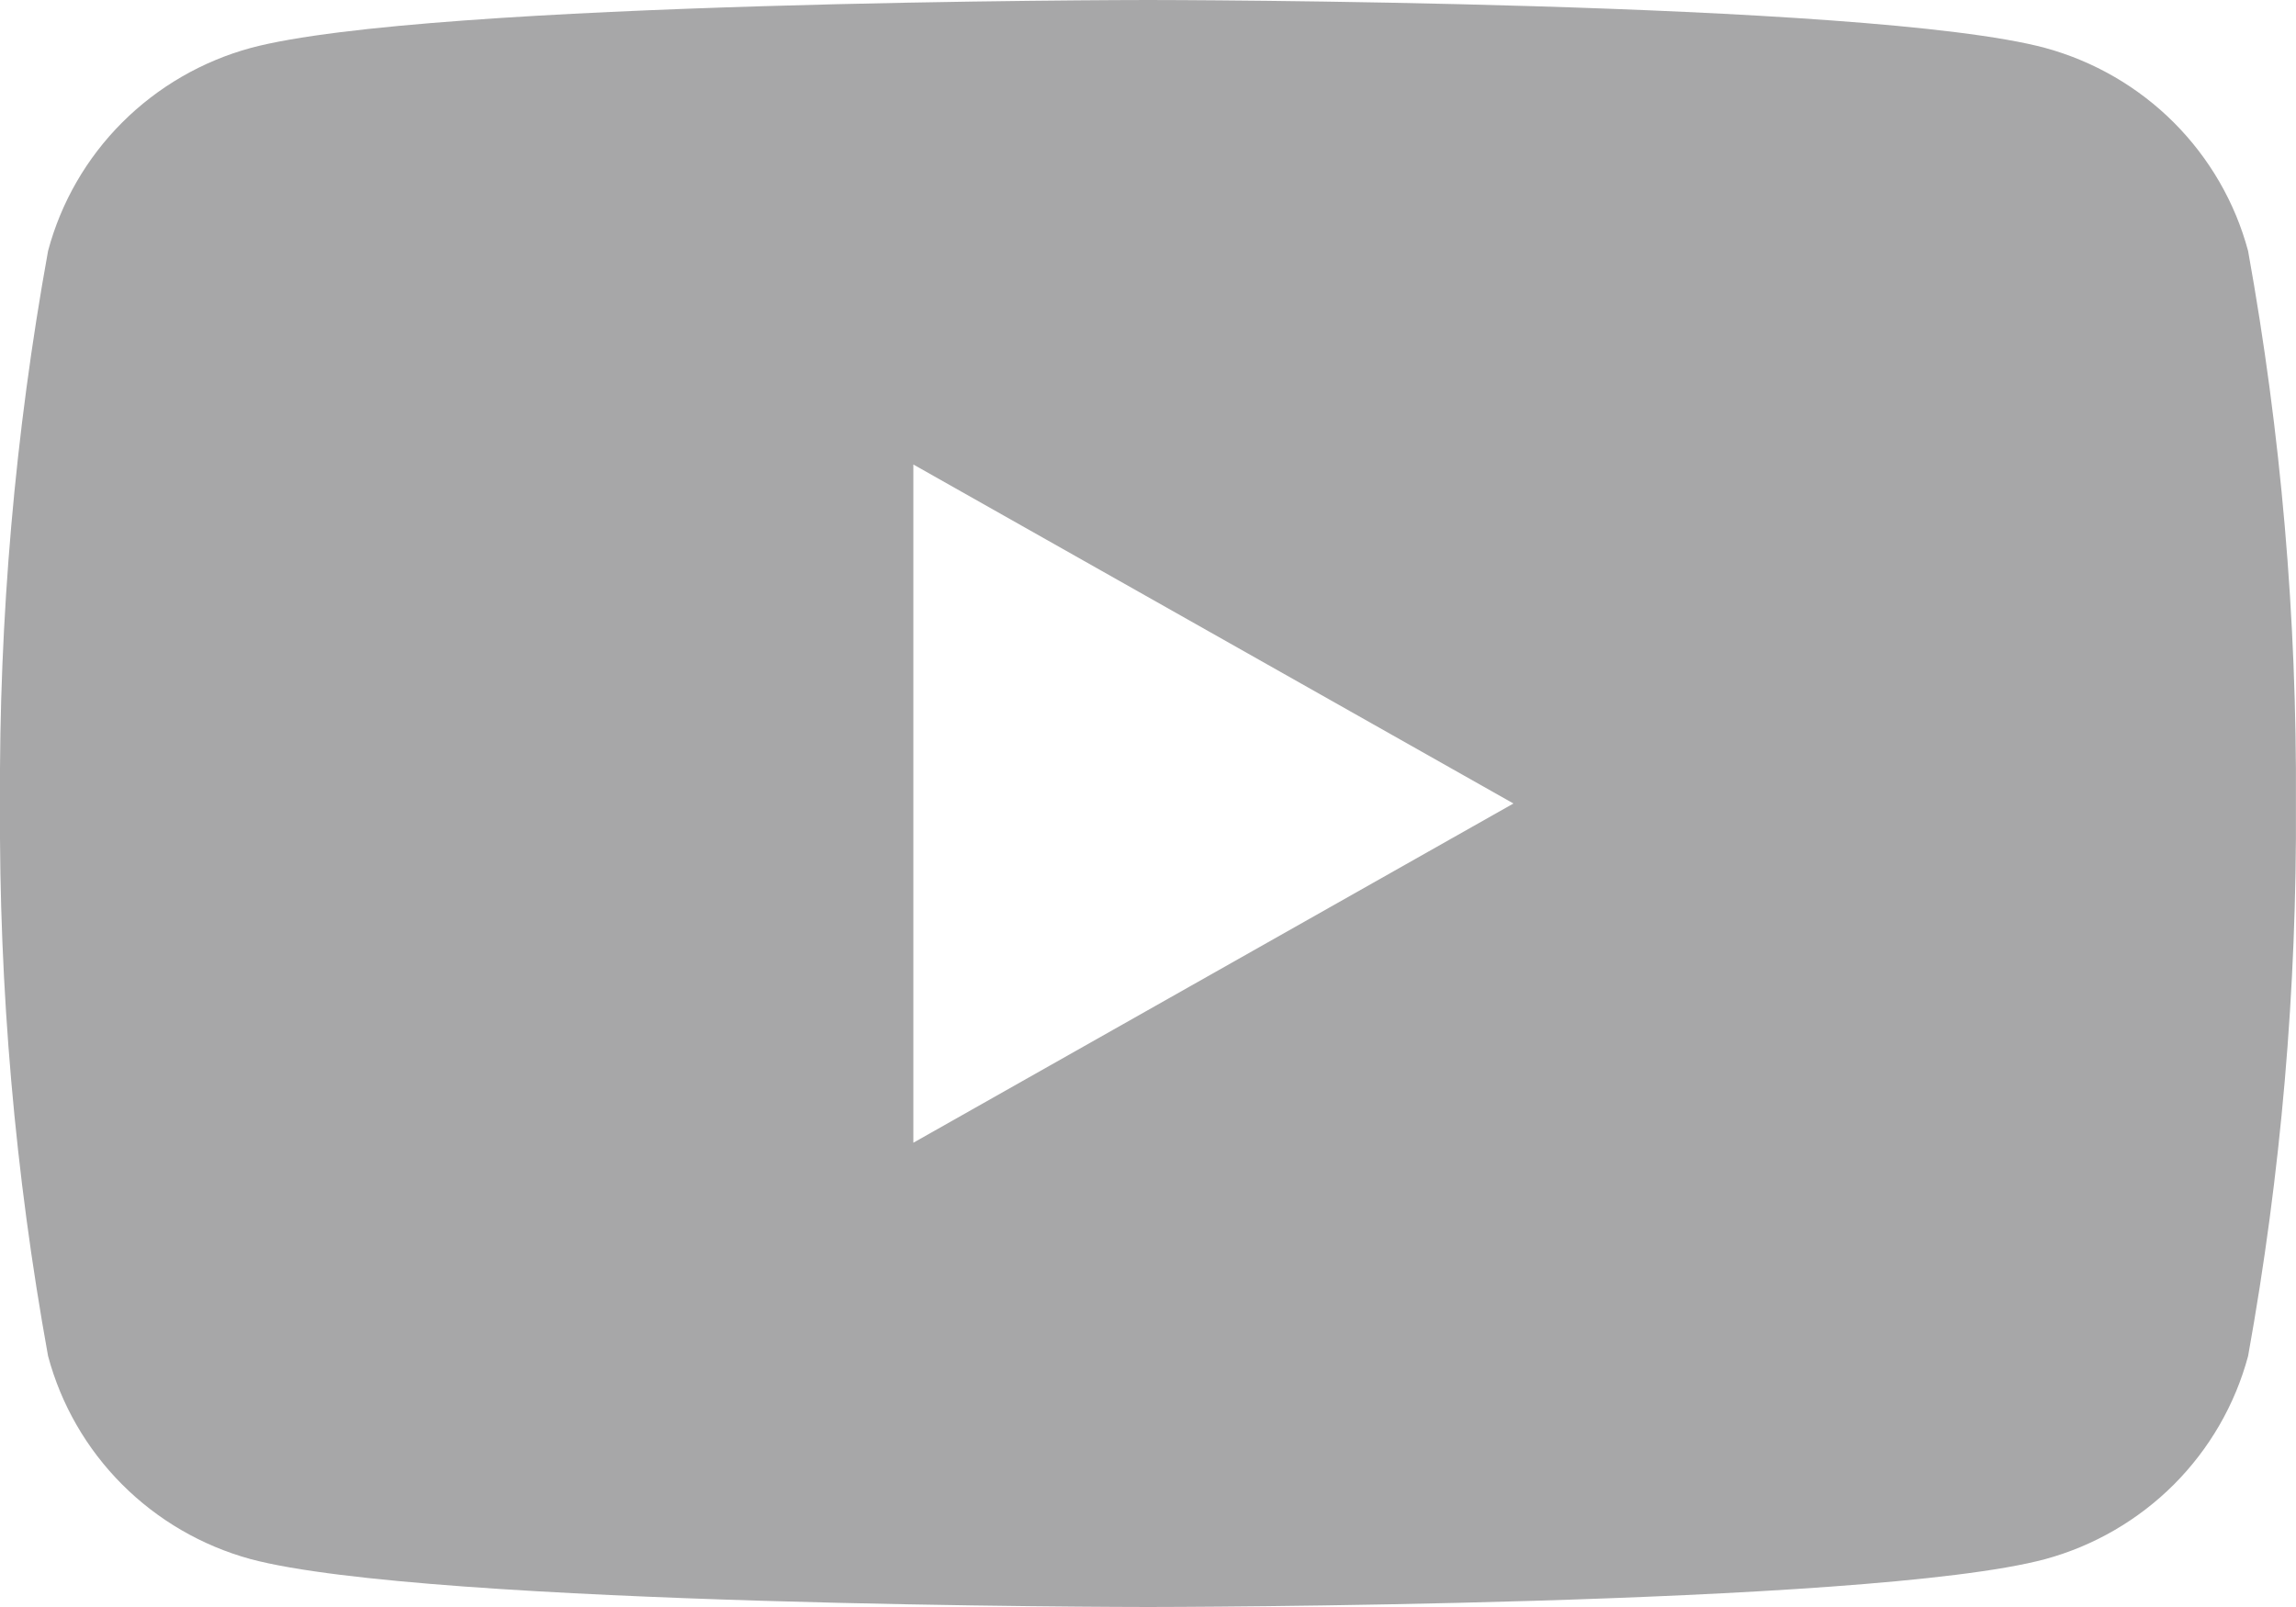 <svg width="30" height="21" viewBox="0 0 30 21" fill="none" xmlns="http://www.w3.org/2000/svg">
<g clip-path="url(#clip0_249_224)">
<path d="M15.002 21C14.908 21 5.592 20.993 3.274 20.374C2.638 20.2 2.059 19.863 1.595 19.398C1.13 18.932 0.797 18.353 0.628 17.72C0.196 15.337 -0.014 12.921 0 10.5C-0.014 8.079 0.196 5.662 0.628 3.279C0.797 2.645 1.131 2.066 1.596 1.601C2.062 1.135 2.642 0.799 3.278 0.626C5.592 0.007 14.901 0 15.002 0C15.102 0 24.408 0.007 26.722 0.626C27.359 0.8 27.939 1.136 28.404 1.601C28.869 2.067 29.204 2.645 29.374 3.279C29.804 5.662 30.013 8.079 29.999 10.5C30.013 12.921 29.804 15.338 29.374 17.721C29.204 18.355 28.869 18.934 28.404 19.4C27.938 19.865 27.358 20.202 26.721 20.375C24.408 20.993 15.095 21 15.002 21ZM11.934 6.07V14.933L19.775 10.5L11.934 6.07Z" fill="#A7A7A8"/>
</g>
<defs>
<clipPath id="clip0_249_224">
<rect width="30" height="21" fill="white"/>
</clipPath>
</defs>
</svg>
